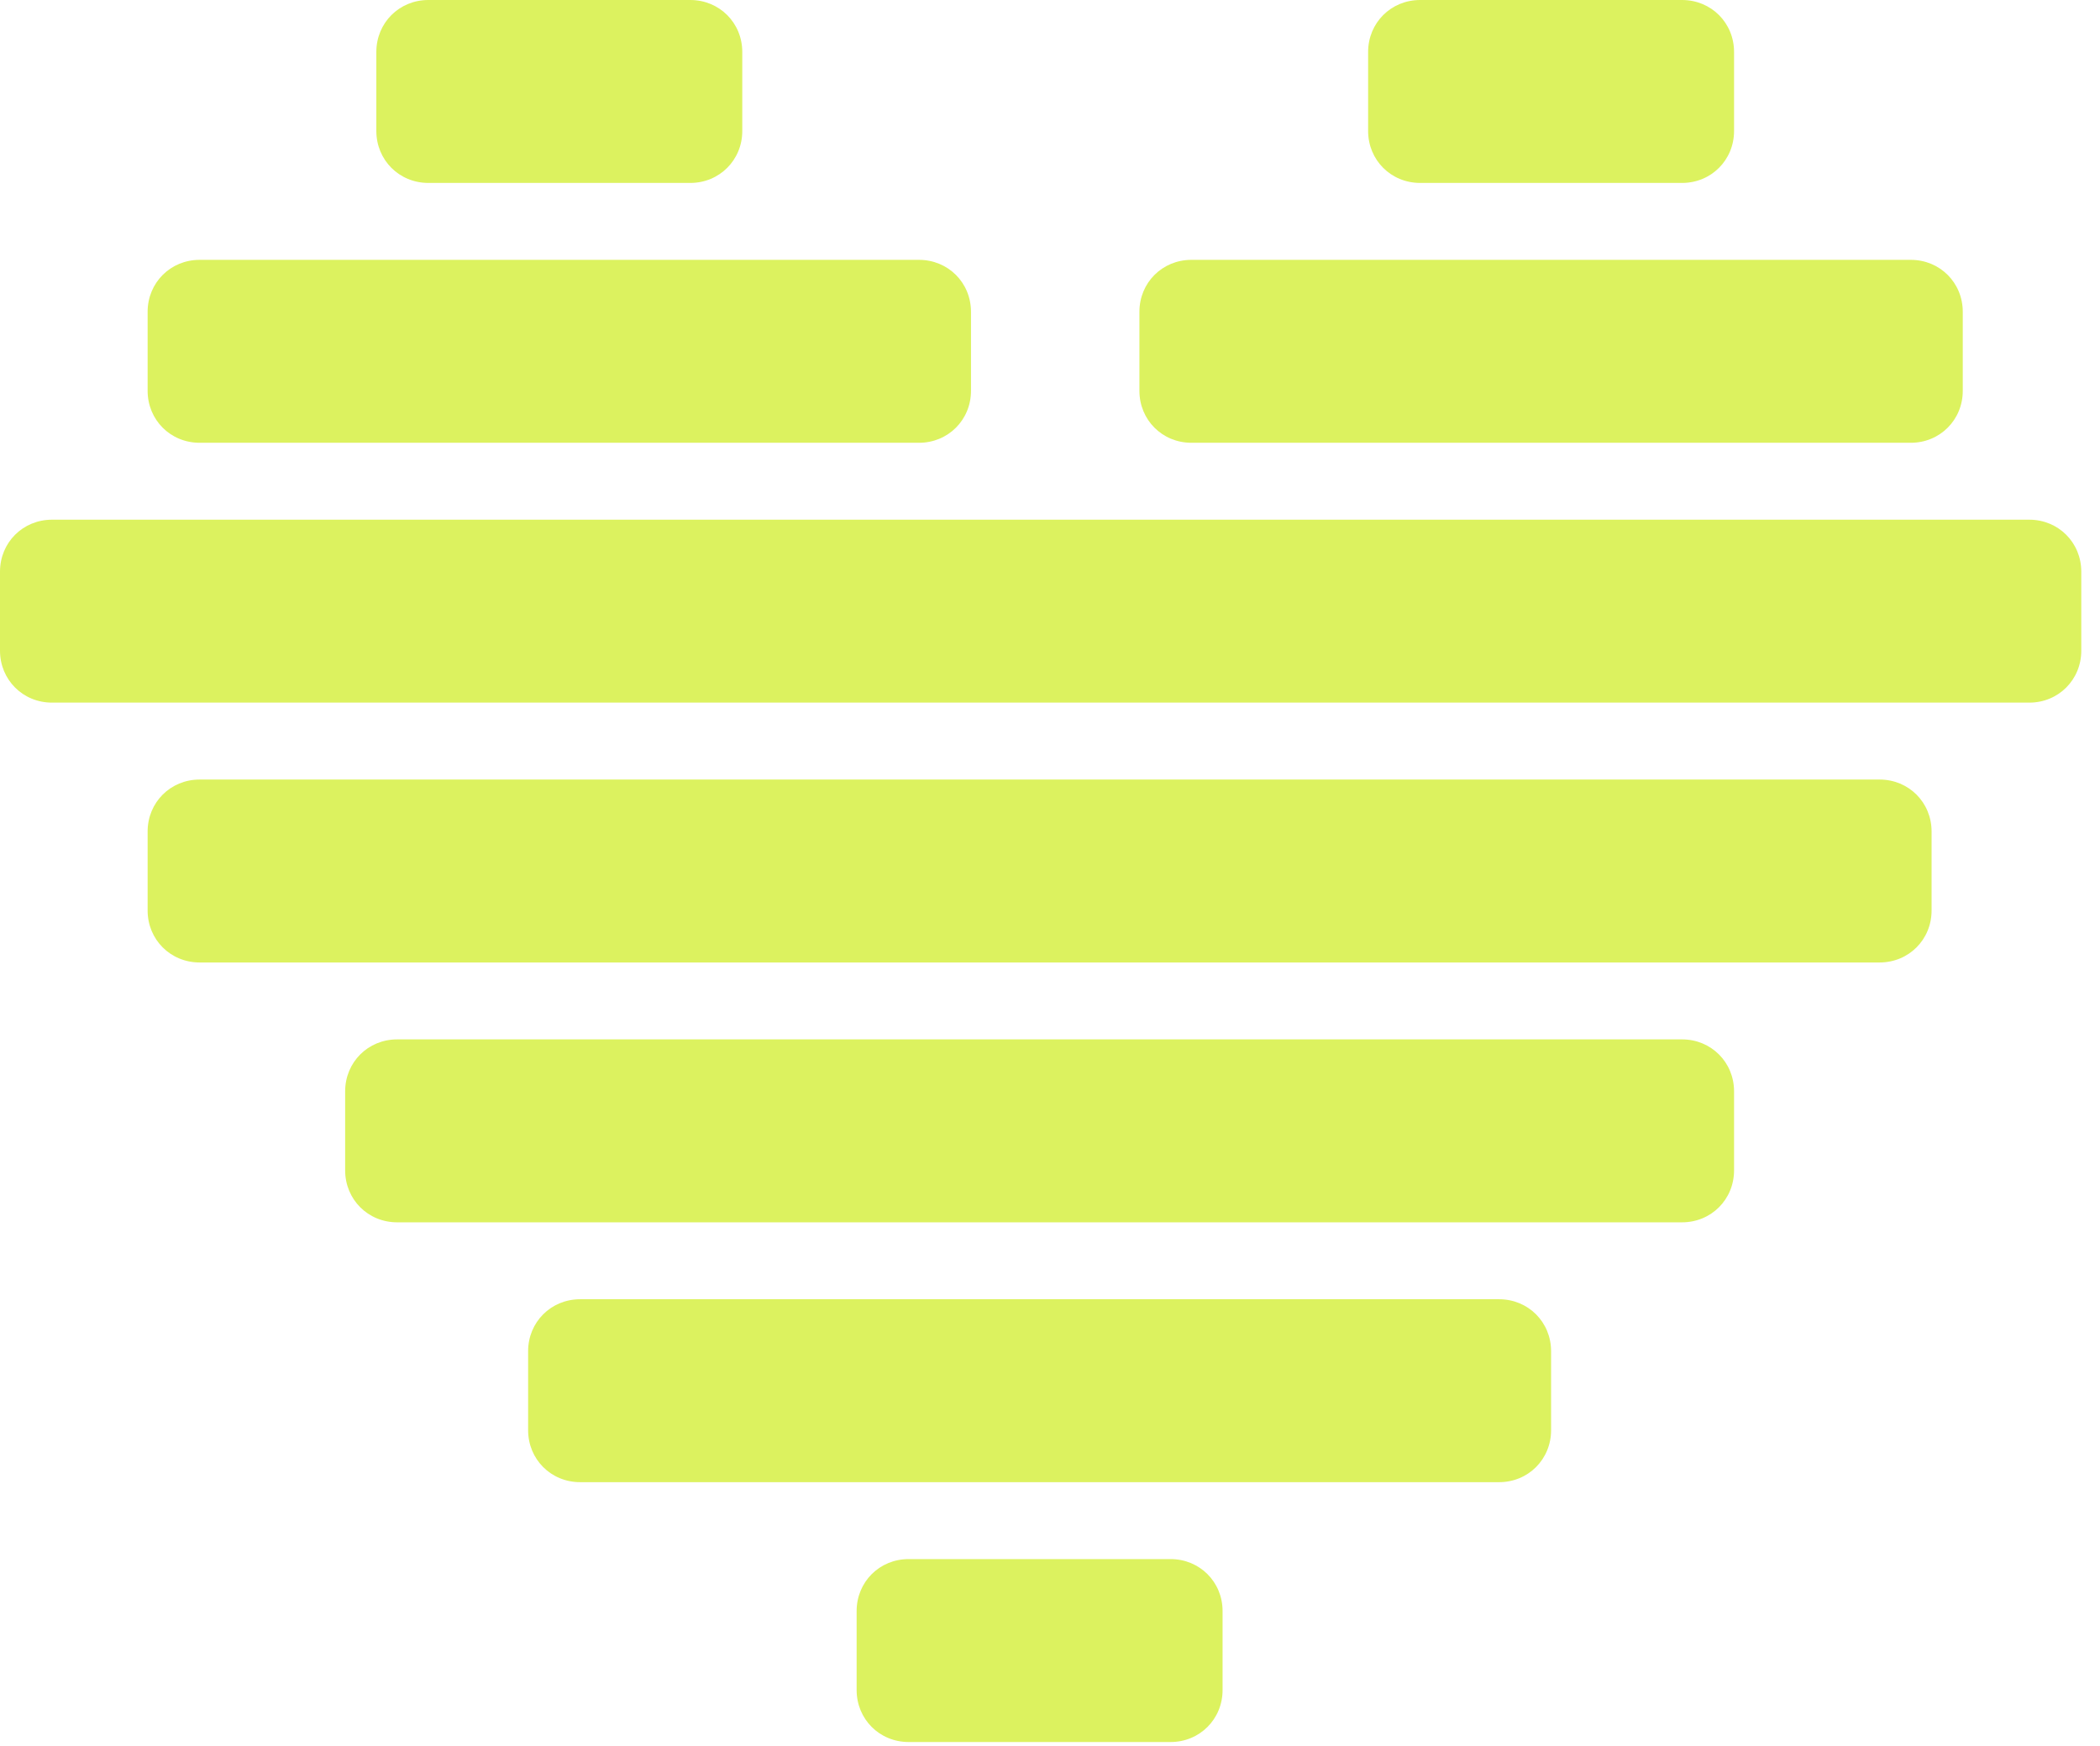 <svg width="101" height="84" viewBox="0 0 101 84" fill="none" xmlns="http://www.w3.org/2000/svg">
<path d="M56.3 75C57.7 75 58.8 76.1 58.8 77.5V81.3C58.8 82.7 57.7 83.8 56.3 83.8H43.7C42.3 83.8 41.2 82.7 41.2 81.3V77.5C41.2 76.1 42.3 75 43.7 75H56.3ZM72.1 62.5C73.5 62.5 74.6 63.6 74.6 65V68.8C74.6 70.2 73.5 71.3 72.1 71.3H27.9C26.5 71.3 25.4 70.2 25.4 68.8V65C25.4 63.6 26.5 62.5 27.9 62.5H72.1ZM80.9 50C82.3 50 83.4 51.1 83.4 52.5V56.3C83.4 57.7 82.3 58.8 80.9 58.8H19.1C17.7 58.8 16.6 57.7 16.6 56.3V52.5C16.6 51.1 17.7 50 19.1 50H80.9ZM90.4 37.5C91.8 37.5 92.9 38.6 92.9 40V43.8C92.9 45.2 91.8 46.3 90.4 46.3H9.6C8.2 46.3 7.1 45.2 7.1 43.8V40C7.1 38.6 8.2 37.5 9.6 37.5H90.4ZM97.6 25C99 25 100.1 26.1 100.1 27.5V31.3C100.1 32.7 99 33.8 97.6 33.8H2.5C1.1 33.8 0 32.7 0 31.3V27.5C0 26.1 1.1 25 2.5 25H97.6ZM44.2 12.5C45.6 12.5 46.7 13.6 46.7 15V18.8C46.7 20.2 45.6 21.3 44.2 21.3H9.6C8.2 21.3 7.1 20.2 7.1 18.8V15C7.1 13.6 8.2 12.5 9.6 12.5H44.2ZM91.9 12.5C93.3 12.5 94.4 13.6 94.4 15V18.8C94.4 20.2 93.3 21.3 91.9 21.3H57.3C55.9 21.3 54.8 20.2 54.8 18.8V15C54.8 13.6 55.9 12.5 57.3 12.5H91.9ZM33.2 0C34.6 0 35.7 1.1 35.7 2.5V6.3C35.7 7.7 34.6 8.8 33.2 8.8H20.6C19.2 8.8 18.1 7.7 18.1 6.3V2.5C18.1 1.1 19.2 0 20.6 0H33.2ZM80.9 0C82.3 0 83.4 1.1 83.4 2.5V6.3C83.4 7.7 82.3 8.8 80.9 8.8H68.3C66.9 8.8 65.8 7.7 65.8 6.3V2.5C65.8 1.1 66.9 0 68.3 0H80.9Z" fill="#DCF25F"/>
</svg>
